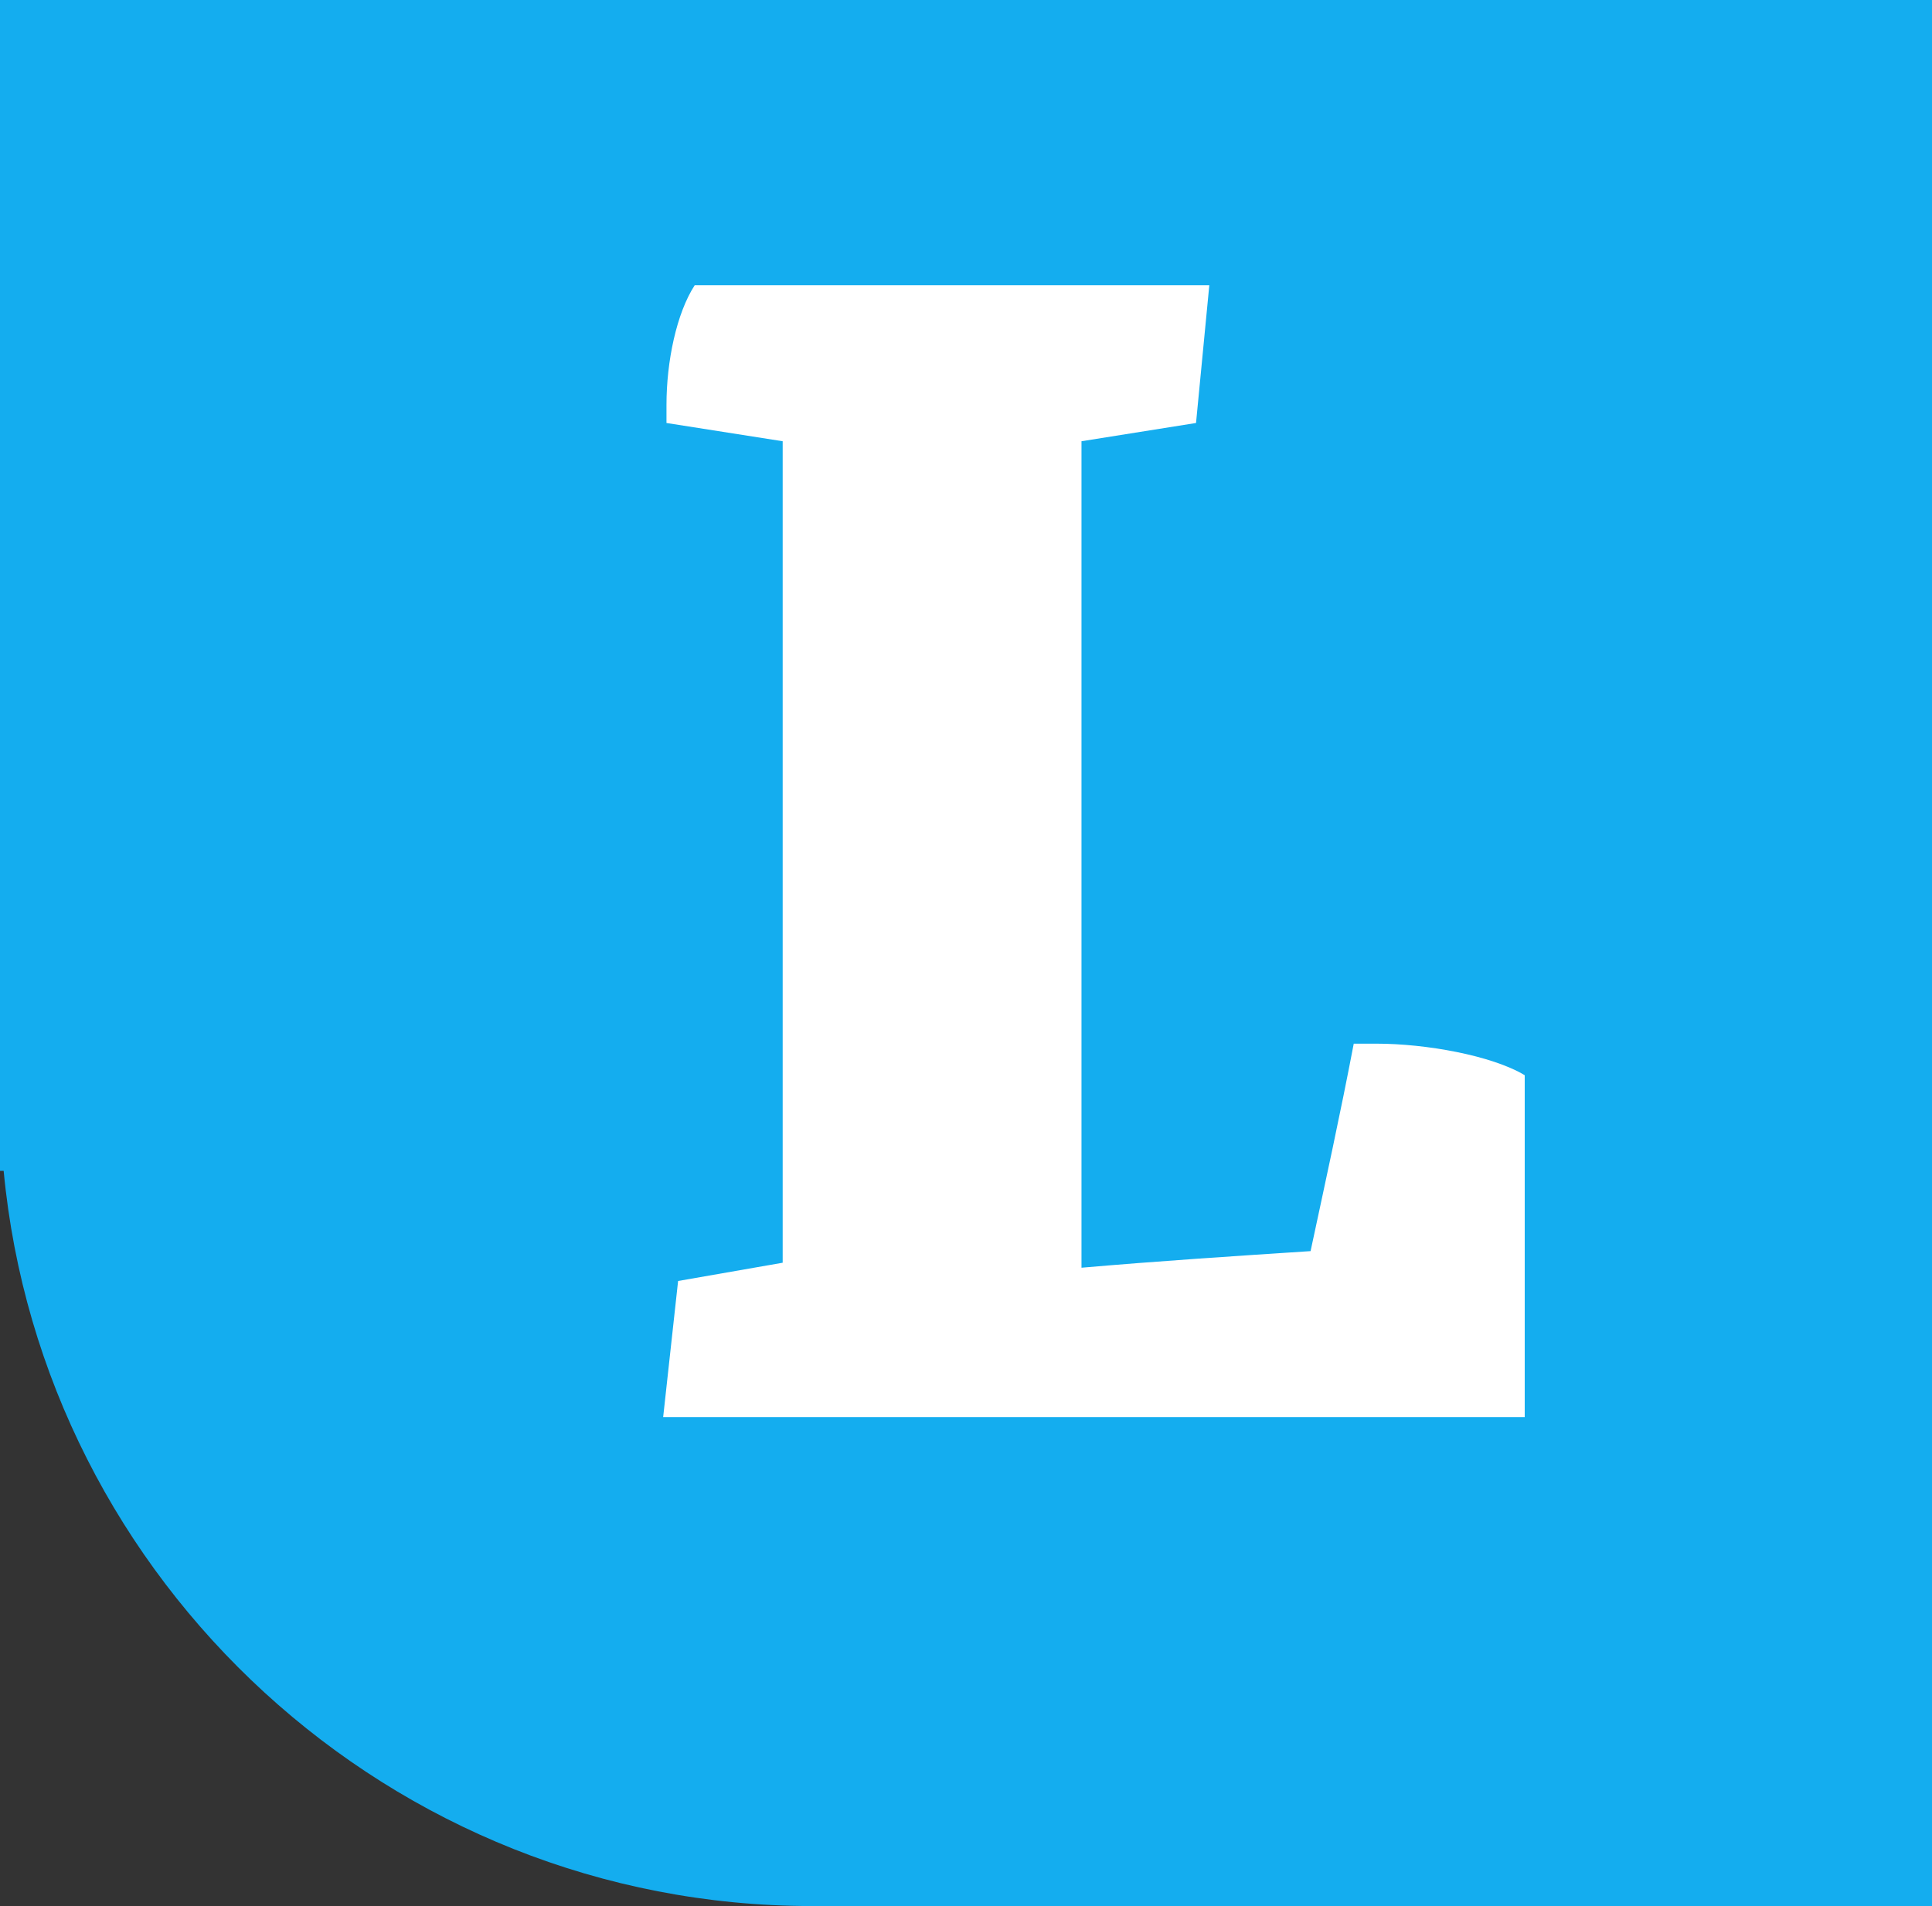 <svg xmlns="http://www.w3.org/2000/svg" viewBox="0 0 316 311.836"><rect x="0" y="0" width="316" height="311.836" fill="#333333" stroke="none"/><defs><style>.cls-1{fill:#14adef;}.cls-2{fill:#fff;}</style></defs><g id="Calque_2" data-name="Calque 2"><g id="Calque_1-2" data-name="Calque 1"><path class="cls-1" d="M183.222,0H0V191.555H.597C6.948,258.78,63.964,311.836,132.778,311.836H316V0Z"></path><path class="cls-2" d="M108.468,231.839l2.443-22.264,17.105-2.987V72.188L109.011,69.202V66.215c0-7.06,1.629-14.934,4.615-19.549H197.796L195.624,69.202l-18.734,2.986V207.403c12.489-1.086,24.979-1.9,37.469-2.715,2.443-11.404,4.887-22.536,7.06-33.939h3.801c7.874,0,18.734,1.9,24.165,5.159V231.839Z"></path></g></g></svg>